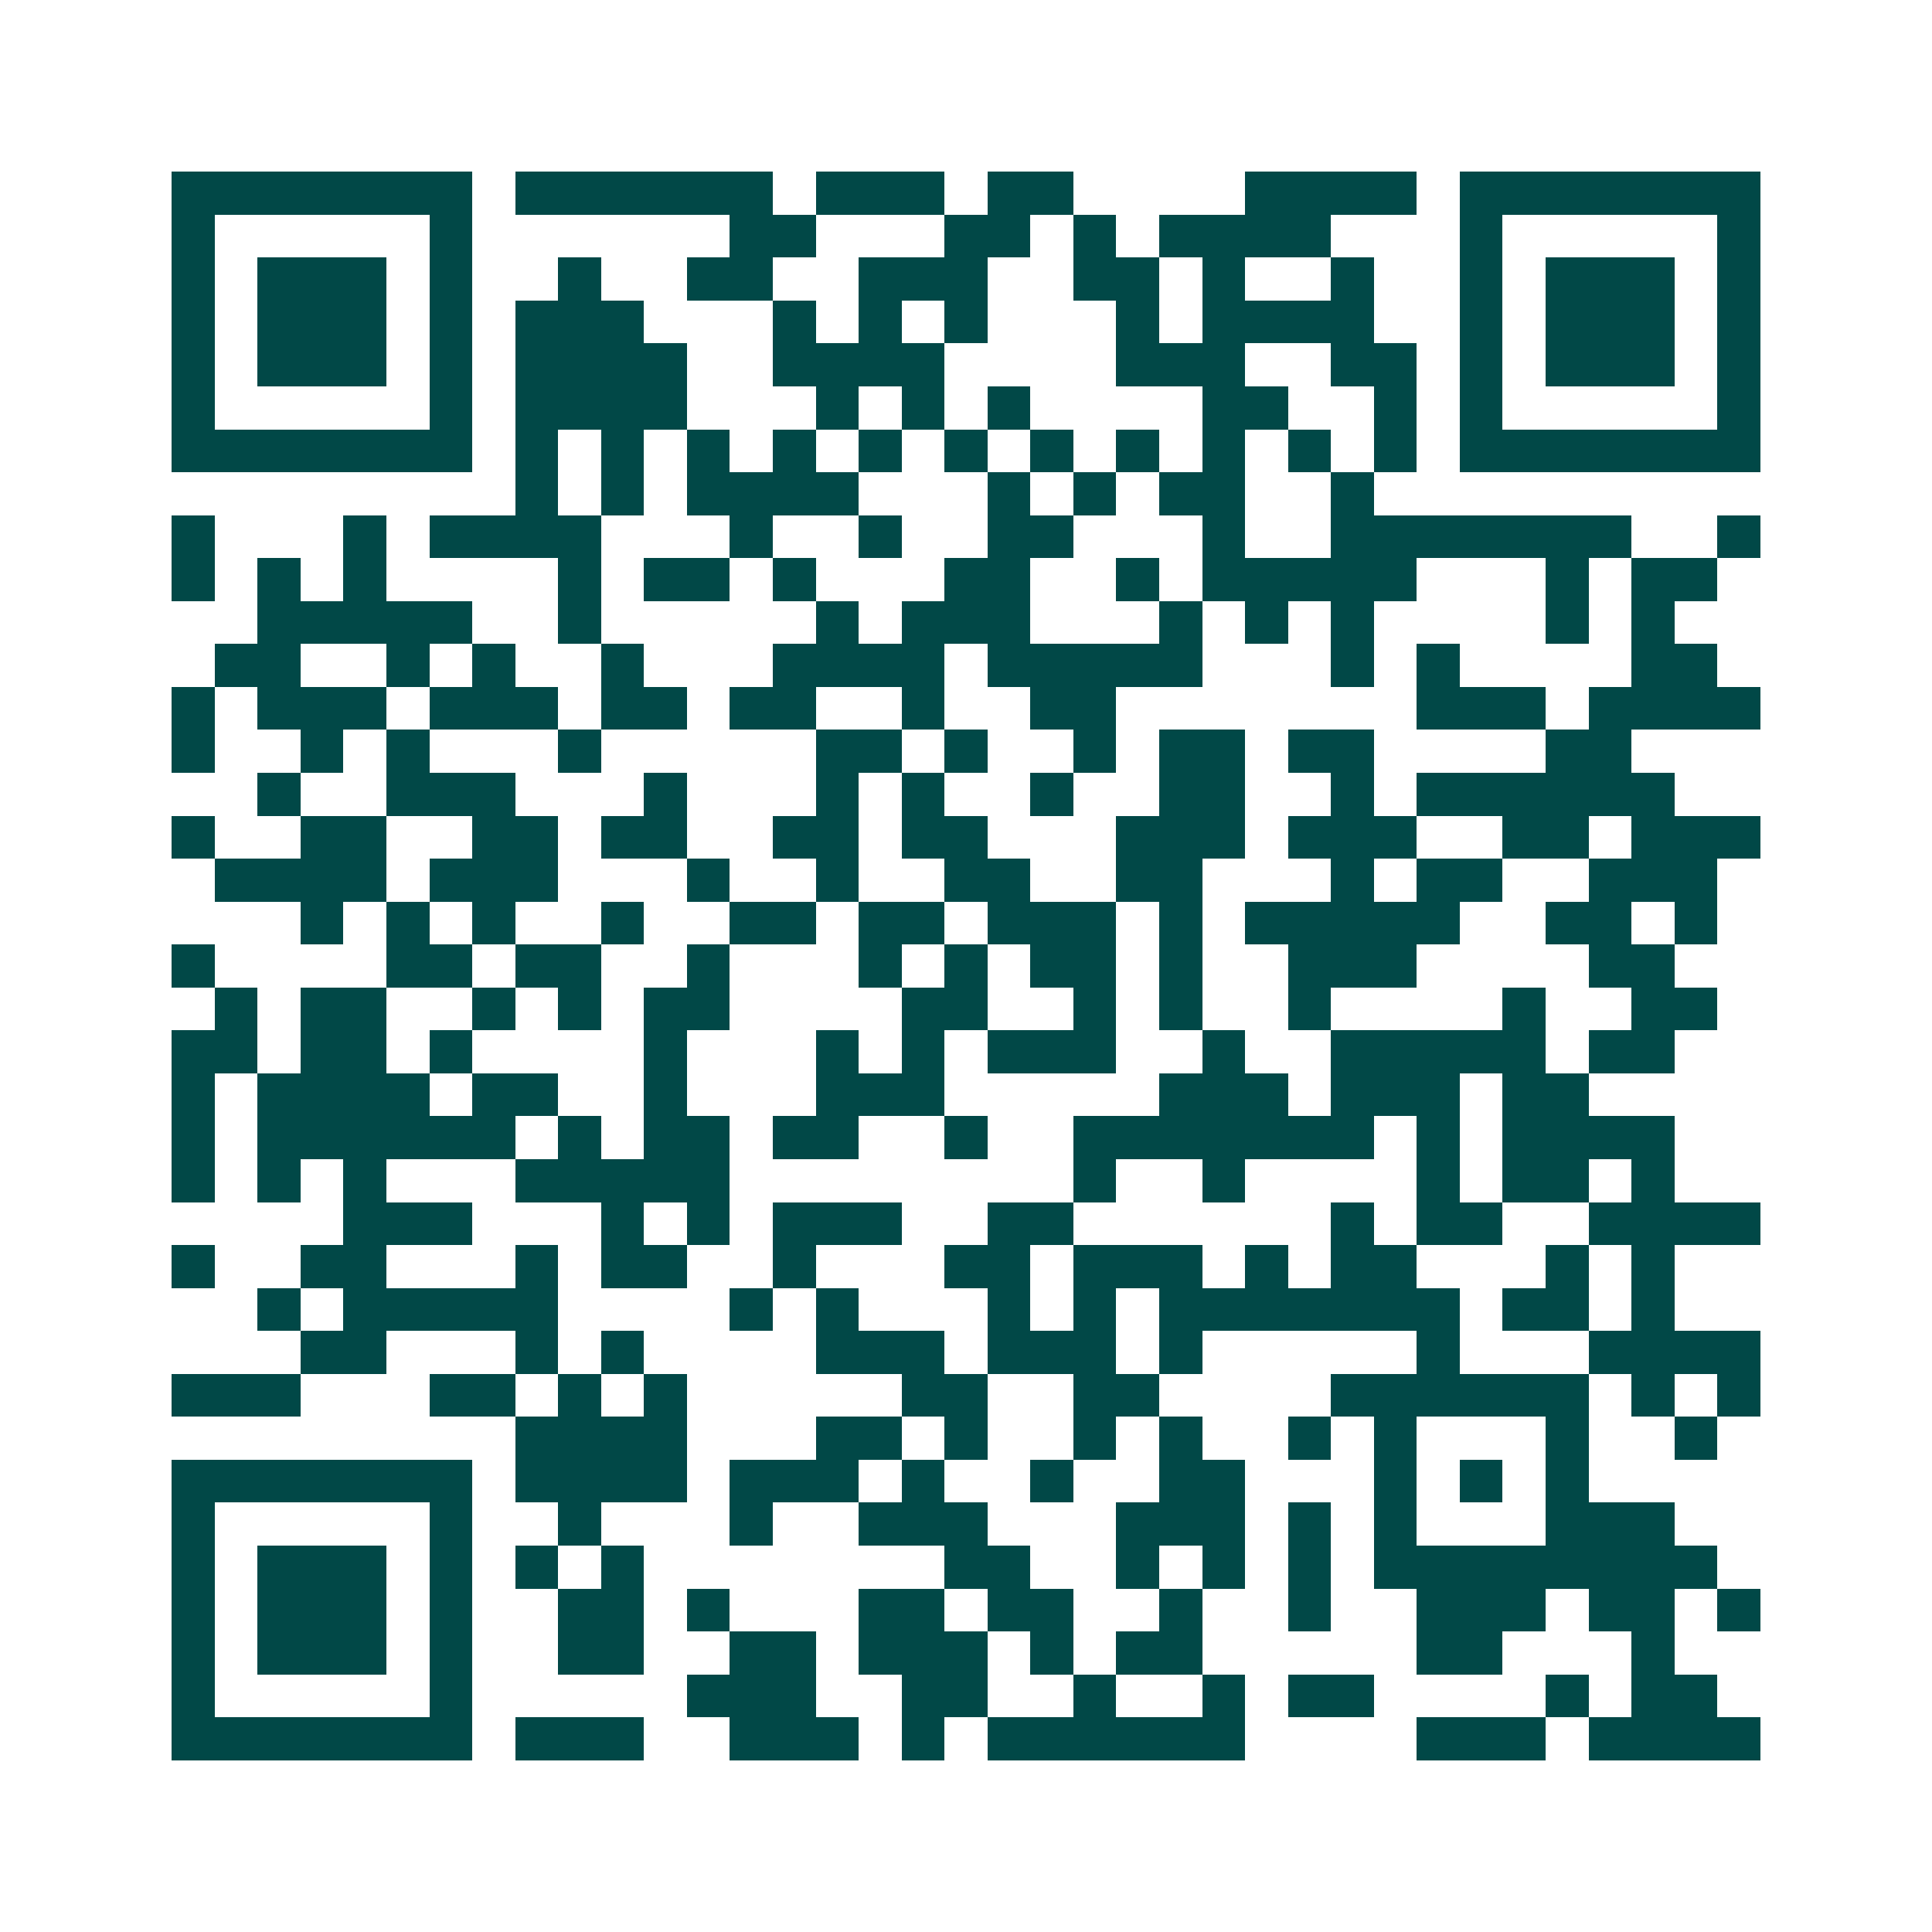 <svg xmlns="http://www.w3.org/2000/svg" width="200" height="200" viewBox="0 0 45 45" shape-rendering="crispEdges"><path fill="#ffffff" d="M0 0h45v45H0z"/><path stroke="#014847" d="M4 4.5h7m1 0h6m1 0h3m1 0h2m4 0h4m1 0h7M4 5.5h1m5 0h1m6 0h2m3 0h2m1 0h1m1 0h4m3 0h1m5 0h1M4 6.5h1m1 0h3m1 0h1m2 0h1m2 0h2m2 0h3m2 0h2m1 0h1m2 0h1m2 0h1m1 0h3m1 0h1M4 7.5h1m1 0h3m1 0h1m1 0h3m3 0h1m1 0h1m1 0h1m3 0h1m1 0h4m2 0h1m1 0h3m1 0h1M4 8.5h1m1 0h3m1 0h1m1 0h4m2 0h4m4 0h3m2 0h2m1 0h1m1 0h3m1 0h1M4 9.5h1m5 0h1m1 0h4m3 0h1m1 0h1m1 0h1m4 0h2m2 0h1m1 0h1m5 0h1M4 10.5h7m1 0h1m1 0h1m1 0h1m1 0h1m1 0h1m1 0h1m1 0h1m1 0h1m1 0h1m1 0h1m1 0h1m1 0h7M12 11.5h1m1 0h1m1 0h4m3 0h1m1 0h1m1 0h2m2 0h1M4 12.5h1m3 0h1m1 0h4m3 0h1m2 0h1m2 0h2m3 0h1m2 0h7m2 0h1M4 13.5h1m1 0h1m1 0h1m4 0h1m1 0h2m1 0h1m3 0h2m2 0h1m1 0h5m3 0h1m1 0h2M6 14.5h5m2 0h1m5 0h1m1 0h3m3 0h1m1 0h1m1 0h1m4 0h1m1 0h1M5 15.5h2m2 0h1m1 0h1m2 0h1m3 0h4m1 0h5m3 0h1m1 0h1m4 0h2M4 16.5h1m1 0h3m1 0h3m1 0h2m1 0h2m2 0h1m2 0h2m7 0h3m1 0h4M4 17.5h1m2 0h1m1 0h1m3 0h1m5 0h2m1 0h1m2 0h1m1 0h2m1 0h2m4 0h2M6 18.5h1m2 0h3m3 0h1m3 0h1m1 0h1m2 0h1m2 0h2m2 0h1m1 0h6M4 19.5h1m2 0h2m2 0h2m1 0h2m2 0h2m1 0h2m3 0h3m1 0h3m2 0h2m1 0h3M5 20.5h4m1 0h3m3 0h1m2 0h1m2 0h2m2 0h2m3 0h1m1 0h2m2 0h3M7 21.5h1m1 0h1m1 0h1m2 0h1m2 0h2m1 0h2m1 0h3m1 0h1m1 0h5m2 0h2m1 0h1M4 22.5h1m4 0h2m1 0h2m2 0h1m3 0h1m1 0h1m1 0h2m1 0h1m2 0h3m4 0h2M5 23.5h1m1 0h2m2 0h1m1 0h1m1 0h2m4 0h2m2 0h1m1 0h1m2 0h1m4 0h1m2 0h2M4 24.5h2m1 0h2m1 0h1m4 0h1m3 0h1m1 0h1m1 0h3m2 0h1m2 0h5m1 0h2M4 25.5h1m1 0h4m1 0h2m2 0h1m3 0h3m5 0h3m1 0h3m1 0h2M4 26.5h1m1 0h6m1 0h1m1 0h2m1 0h2m2 0h1m2 0h7m1 0h1m1 0h4M4 27.5h1m1 0h1m1 0h1m3 0h5m8 0h1m2 0h1m4 0h1m1 0h2m1 0h1M8 28.5h3m3 0h1m1 0h1m1 0h3m2 0h2m6 0h1m1 0h2m2 0h4M4 29.5h1m2 0h2m3 0h1m1 0h2m2 0h1m3 0h2m1 0h3m1 0h1m1 0h2m3 0h1m1 0h1M6 30.5h1m1 0h5m4 0h1m1 0h1m3 0h1m1 0h1m1 0h7m1 0h2m1 0h1M7 31.5h2m3 0h1m1 0h1m4 0h3m1 0h3m1 0h1m5 0h1m3 0h4M4 32.5h3m3 0h2m1 0h1m1 0h1m5 0h2m2 0h2m4 0h6m1 0h1m1 0h1M12 33.5h4m3 0h2m1 0h1m2 0h1m1 0h1m2 0h1m1 0h1m3 0h1m2 0h1M4 34.5h7m1 0h4m1 0h3m1 0h1m2 0h1m2 0h2m3 0h1m1 0h1m1 0h1M4 35.5h1m5 0h1m2 0h1m3 0h1m2 0h3m3 0h3m1 0h1m1 0h1m3 0h3M4 36.5h1m1 0h3m1 0h1m1 0h1m1 0h1m7 0h2m2 0h1m1 0h1m1 0h1m1 0h8M4 37.5h1m1 0h3m1 0h1m2 0h2m1 0h1m3 0h2m1 0h2m2 0h1m2 0h1m2 0h3m1 0h2m1 0h1M4 38.5h1m1 0h3m1 0h1m2 0h2m2 0h2m1 0h3m1 0h1m1 0h2m5 0h2m3 0h1M4 39.5h1m5 0h1m5 0h3m2 0h2m2 0h1m2 0h1m1 0h2m4 0h1m1 0h2M4 40.5h7m1 0h3m2 0h3m1 0h1m1 0h6m4 0h3m1 0h4"/></svg>
